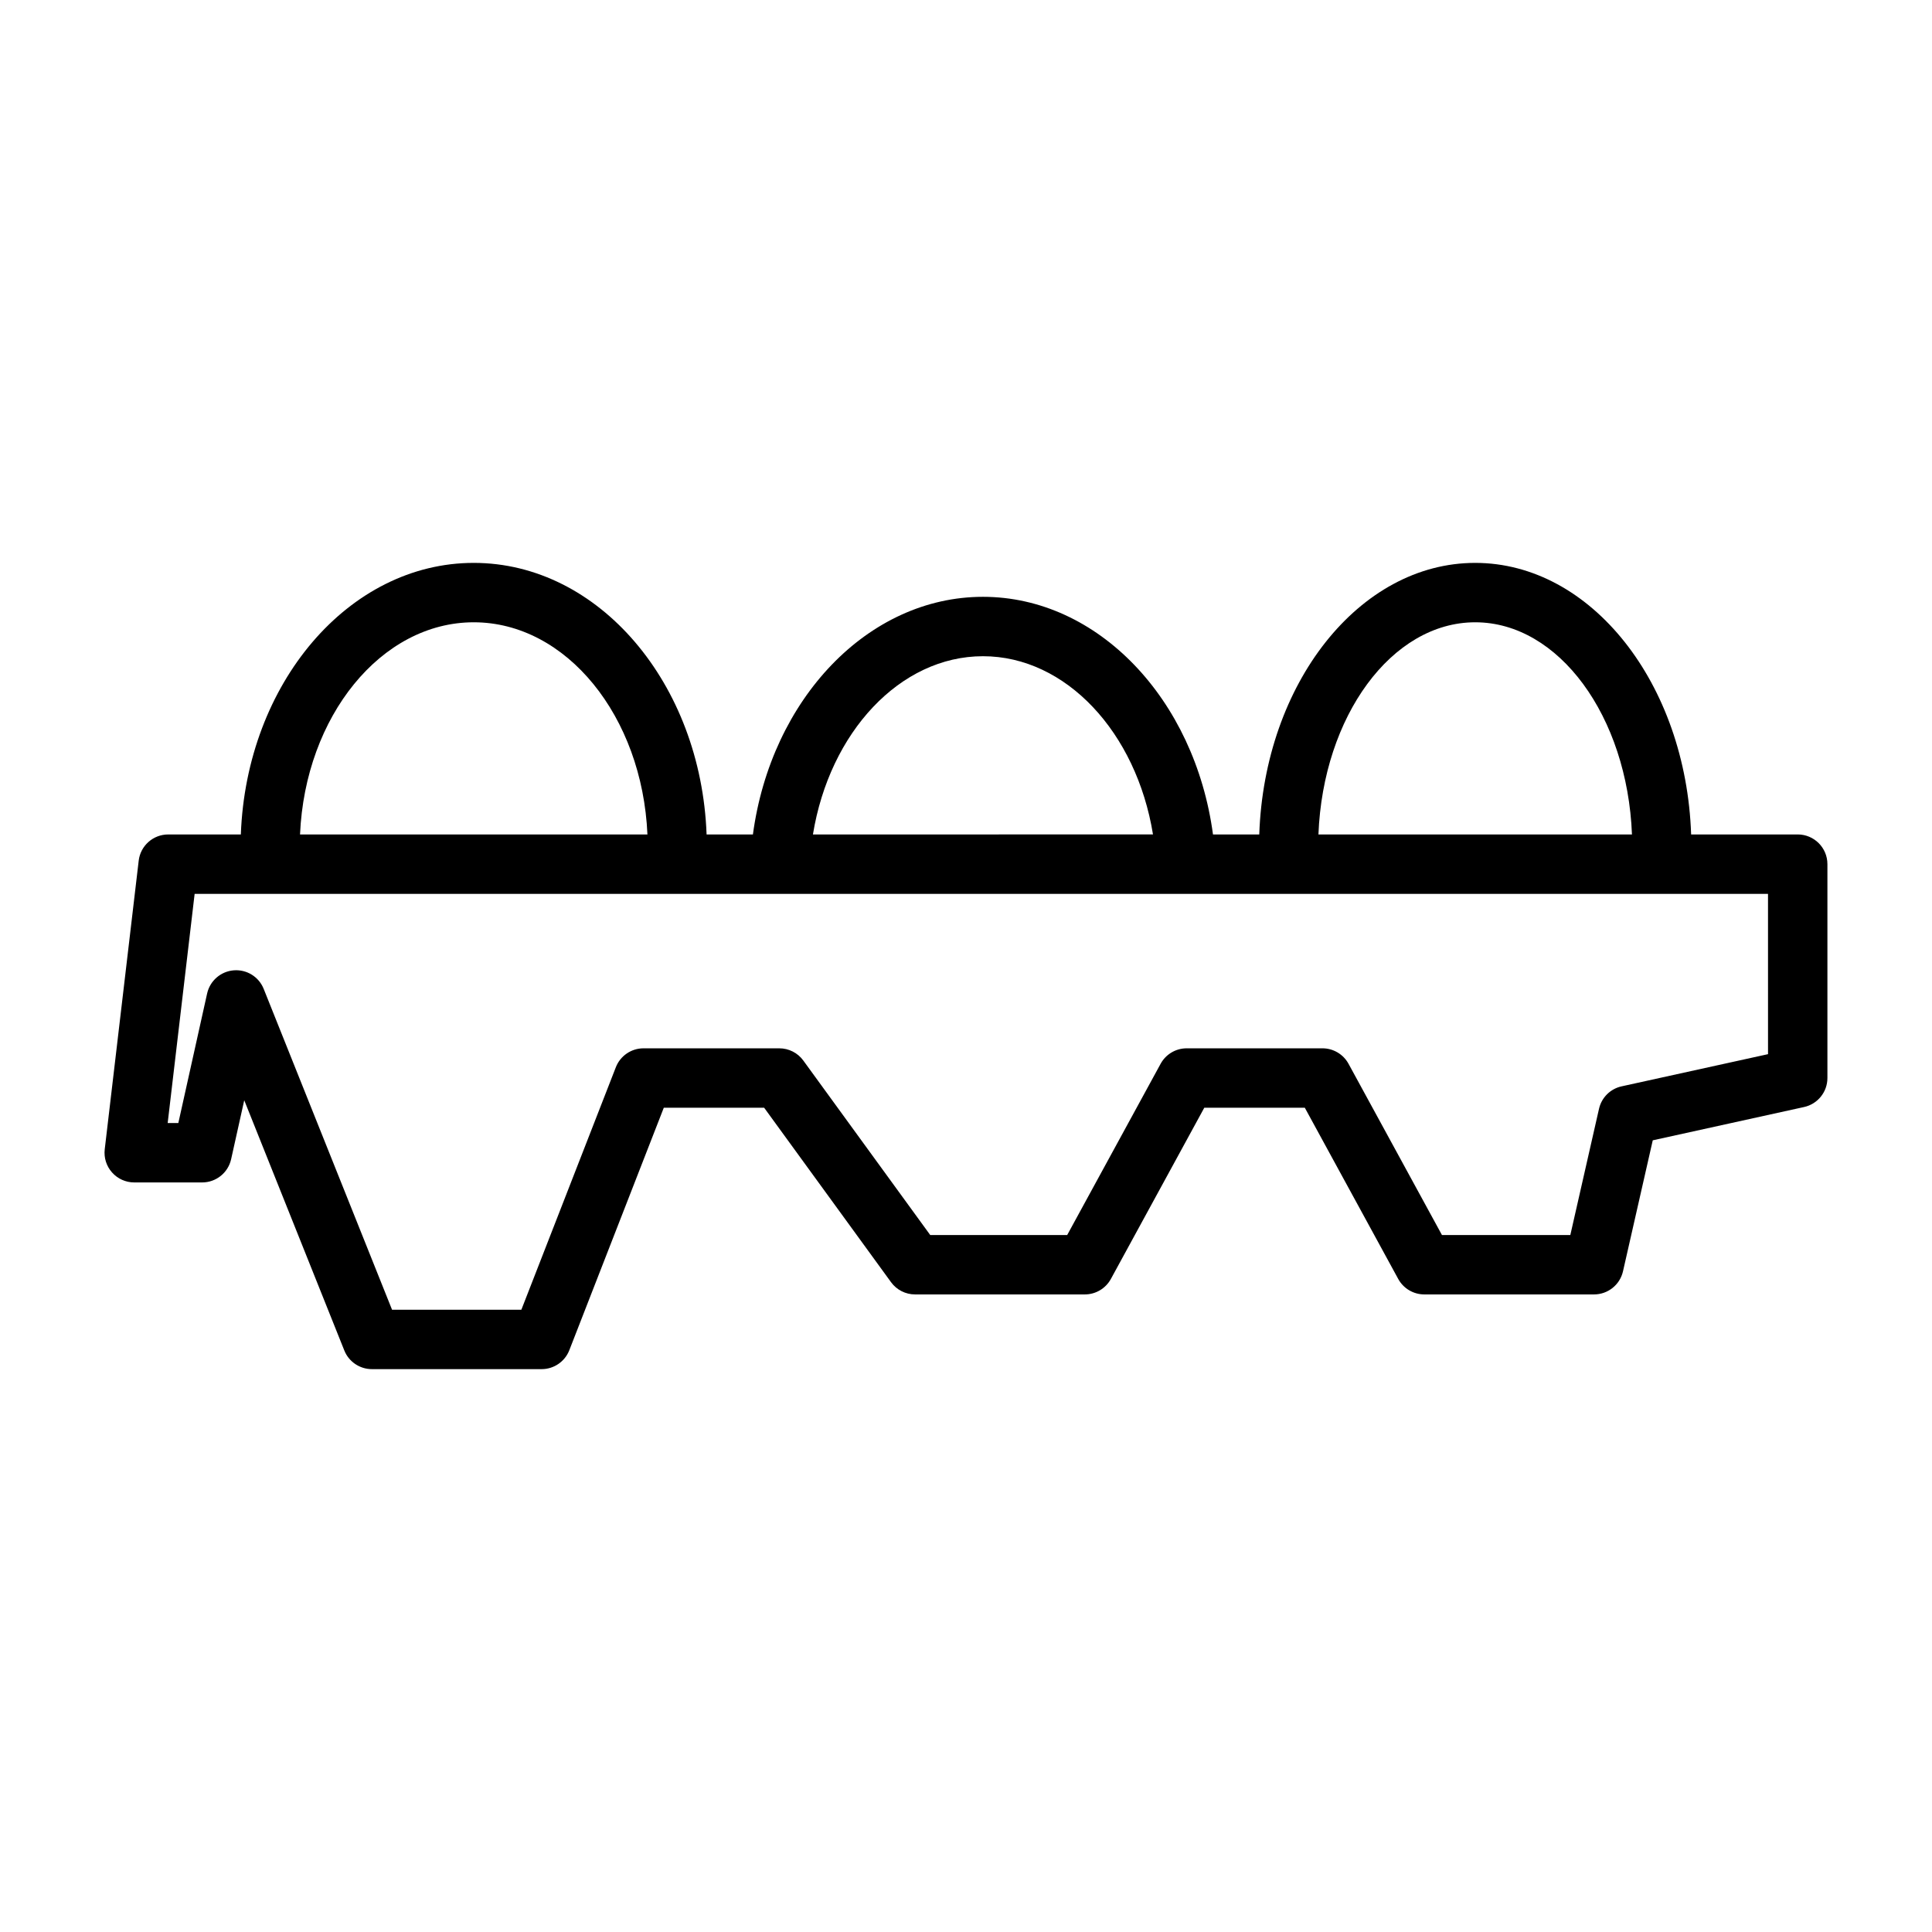 <?xml version="1.0" encoding="UTF-8"?>
<!-- Uploaded to: ICON Repo, www.iconrepo.com, Generator: ICON Repo Mixer Tools -->
<svg fill="#000000" width="800px" height="800px" version="1.1" viewBox="144 144 512 512" xmlns="http://www.w3.org/2000/svg">
 <path d="m620.41 365.14h-28.242c-1.359-39.977-26.469-71.969-57.223-71.969-30.758 0-55.867 31.996-57.227 71.969h-12.262c-4.816-35.863-30.492-62.977-60.965-62.977s-56.145 27.113-60.961 62.977h-12.277c-1.465-39.977-28.539-71.969-61.711-71.969s-60.25 31.996-61.715 71.969h-19.254c-3.988 0-7.352 2.988-7.816 6.953l-9 76.473c-0.262 2.238 0.441 4.473 1.938 6.148 1.492 1.684 3.633 2.644 5.883 2.644h17.992c3.691 0 6.883-2.559 7.684-6.164l3.473-15.613 26.52 66.305c1.195 2.992 4.094 4.949 7.312 4.949h44.984c3.242 0 6.156-1.992 7.332-5.012l25.039-64.262h26.594l33.629 46.234c1.48 2.039 3.848 3.242 6.367 3.242h44.984c2.879 0 5.531-1.574 6.91-4.106l24.754-45.371h26.637l24.754 45.371c1.379 2.527 4.031 4.106 6.91 4.106h44.984c3.676 0 6.859-2.543 7.676-6.129l7.887-34.711 40.105-8.824c3.609-0.793 6.18-3.988 6.18-7.688v-56.68c-0.004-4.344-3.527-7.867-7.875-7.867zm-85.465-56.227c22.152 0 40.316 24.926 41.543 56.227h-83.09c1.227-31.301 19.391-56.227 41.547-56.227zm-130.45 8.992c21.984 0 40.664 20.164 45.059 47.23l-90.117 0.004c4.398-27.07 23.078-47.234 45.059-47.234zm-134.95-8.992c24.547 0 44.672 24.926 46.031 56.227h-92.066c1.359-31.301 21.488-56.227 46.035-56.227zm343 114.45-38.805 8.531c-2.981 0.652-5.309 2.969-5.984 5.941l-7.602 33.457h-34.023l-24.754-45.371c-1.379-2.527-4.031-4.106-6.91-4.106h-35.984c-2.879 0-5.531 1.574-6.91 4.106l-24.754 45.371h-36.301l-33.629-46.234c-1.48-2.039-3.848-3.242-6.367-3.242h-35.984c-3.242 0-6.156 1.992-7.332 5.012l-25.039 64.262h-34.27l-34.012-85.016c-1.281-3.207-4.477-5.203-7.949-4.926-3.441 0.285-6.297 2.766-7.047 6.141l-7.629 34.324h-2.824l7.144-60.73h416.96z"/>
</svg>